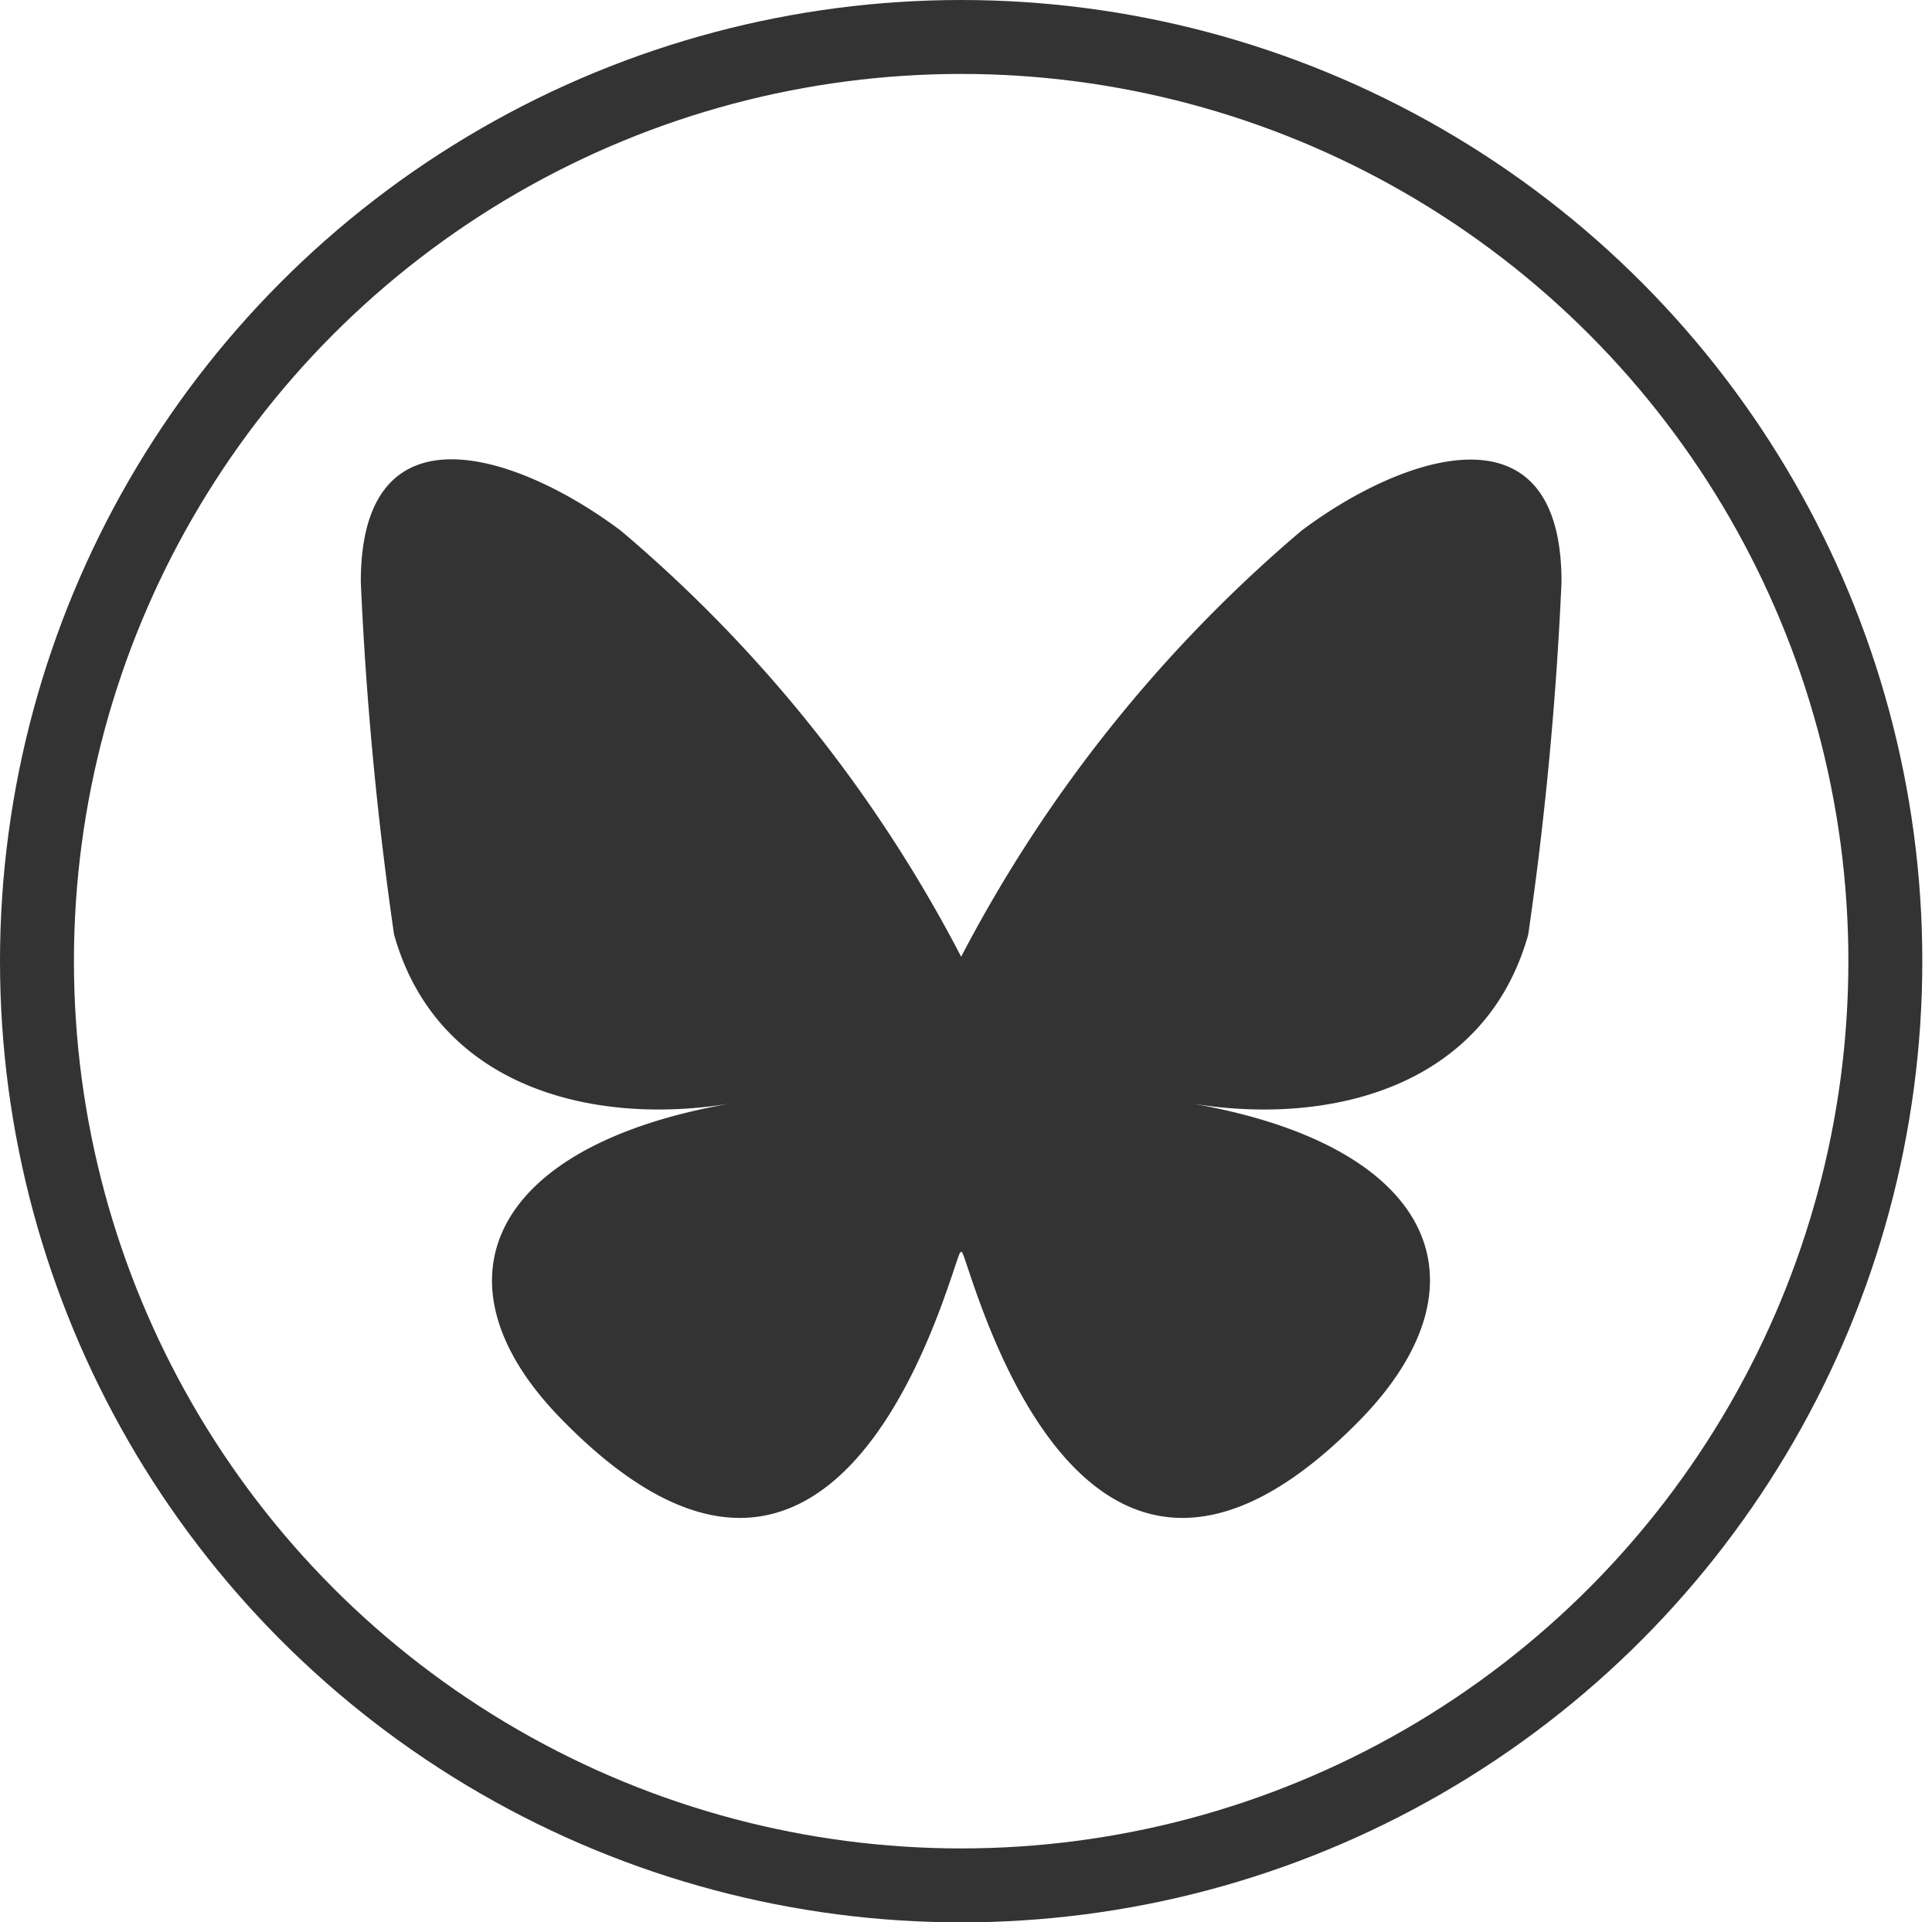 <svg id="c" xmlns="http://www.w3.org/2000/svg" width="26.131" height="26" viewBox="0 0 26.131 26">
  <rect id="Rectangle_4588" data-name="Rectangle 4588" width="26" height="26" transform="translate(0.13)" fill="none"/>
  <circle id="Ellipse_431" data-name="Ellipse 431" cx="12.5" cy="12.5" r="12.5" transform="translate(0.5 0.5)" fill="none" stroke="#333" stroke-width="1"/>
  <path id="Path_1496" data-name="Path 1496" d="M8.4,7.18A19.017,19.017,0,0,1,13,12.94a19.172,19.172,0,0,1,4.6-5.76c1.34-1.01,3.52-1.79,3.52.69a47.881,47.881,0,0,1-.45,4.77c-.58,2.07-2.69,2.6-4.58,2.28,3.29.56,4.12,2.41,2.32,4.27-3.43,3.52-4.93-.88-5.31-2.01-.07-.21-.1-.3-.1-.22,0-.08-.03.01-.1.22-.38,1.13-1.88,5.53-5.31,2.01-1.81-1.85-.97-3.71,2.32-4.27-1.88.32-4-.21-4.58-2.28a47.881,47.881,0,0,1-.45-4.77c0-2.49,2.18-1.7,3.52-.69Z" fill="#333"/>
</svg>
